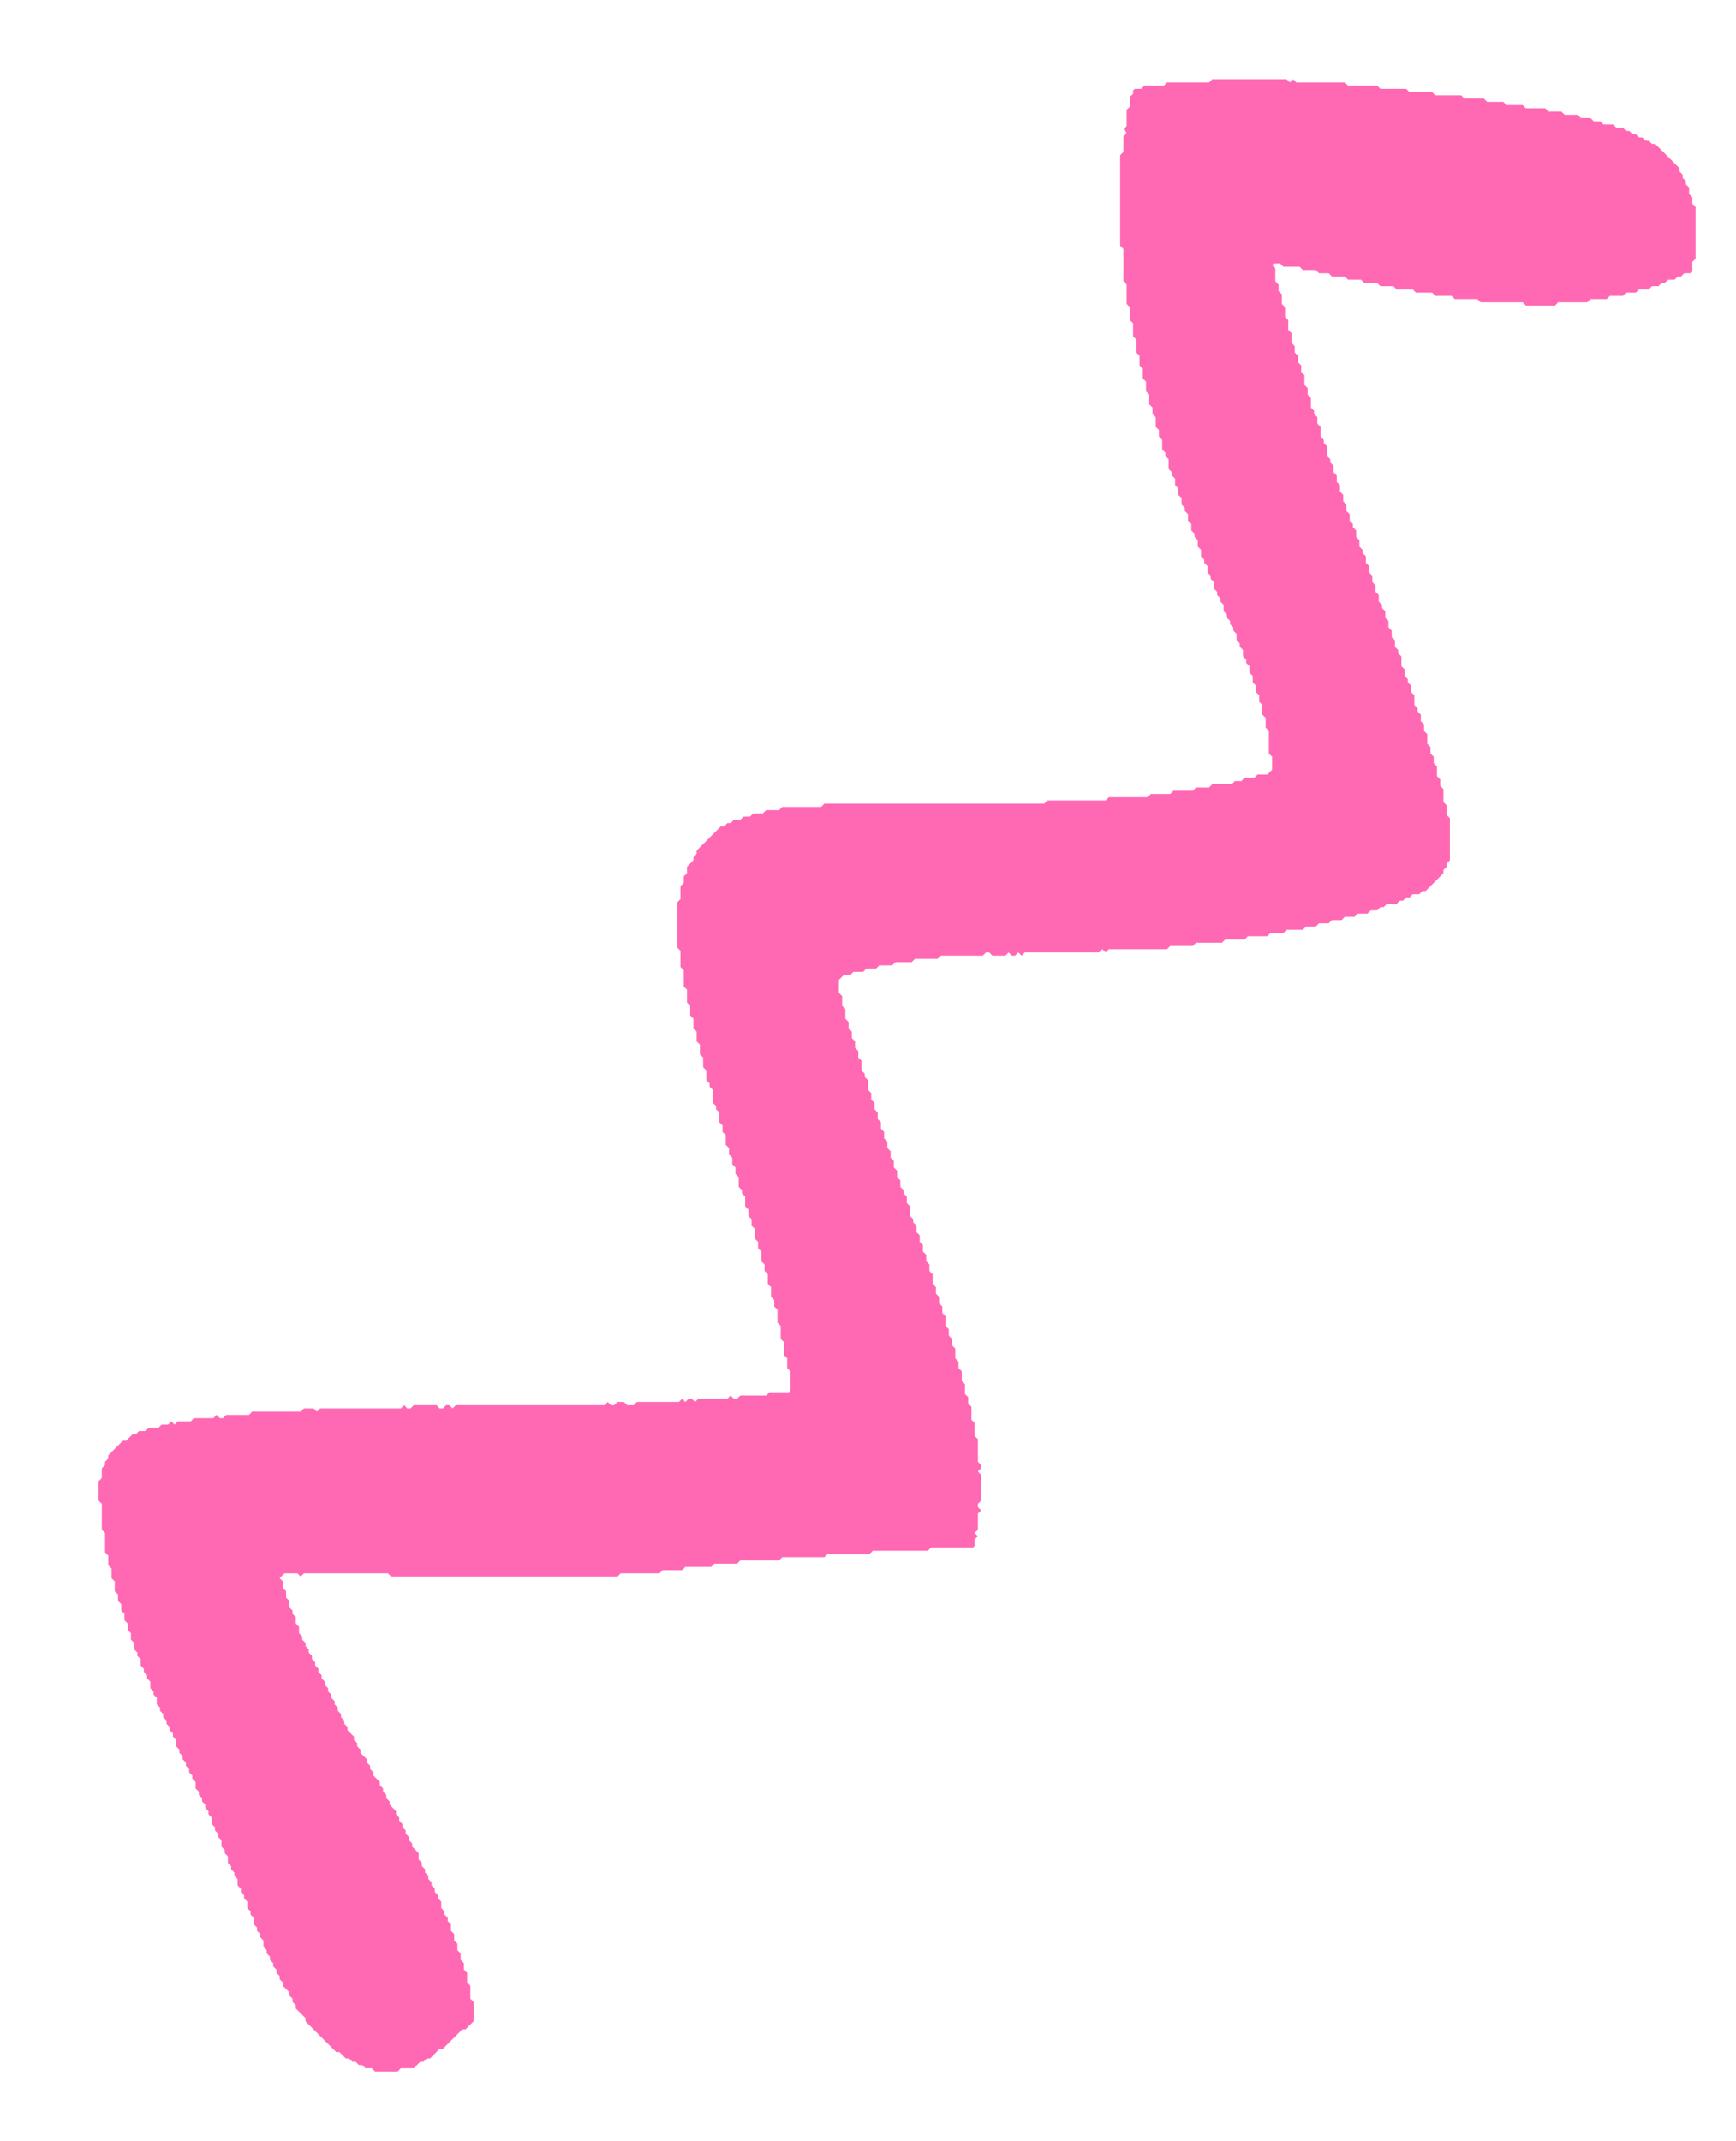 <?xml version="1.0" encoding="utf-8" ?>
<svg baseProfile="full" height="662" version="1.1" width="537" xmlns="http://www.w3.org/2000/svg" xmlns:ev="http://www.w3.org/2001/xml-events" xmlns:xlink="http://www.w3.org/1999/xlink"><defs /><polygon fill="hotpink" points="123.0,640.5 122.0,640.5 121.0,640.5 120.0,640.5 119.0,640.5 118.0,640.5 117.0,640.5 116.0,640.5 115.5,640.0 115.0,639.5 114.0,639.5 113.0,639.5 112.5,639.0 112.0,638.5 111.0,638.5 110.5,638.0 110.0,637.5 109.0,637.5 108.5,637.0 108.0,636.5 107.0,636.5 106.5,636.0 106.0,635.5 105.5,635.0 105.0,634.5 104.0,634.5 103.5,634.0 103.0,633.5 102.5,633.0 102.0,632.5 101.5,632.0 101.0,631.5 100.5,631.0 100.0,630.5 99.5,630.0 99.0,629.5 98.5,629.0 98.0,628.5 97.5,628.0 97.0,627.5 96.5,627.0 96.0,626.5 95.5,626.0 95.0,625.5 94.5,625.0 94.5,624.0 94.0,623.5 93.5,623.0 93.0,622.5 92.5,622.0 92.0,621.5 91.5,621.0 91.5,620.0 91.0,619.5 90.5,619.0 90.5,618.0 90.0,617.5 89.5,617.0 89.5,616.0 89.0,615.5 88.5,615.0 88.0,614.5 87.5,614.0 87.5,613.0 87.0,612.5 86.5,612.0 86.5,611.0 86.0,610.5 85.5,610.0 85.5,609.0 85.0,608.5 84.5,608.0 84.5,607.0 84.0,606.5 83.5,606.0 83.5,605.0 83.0,604.5 82.5,604.0 82.5,603.0 82.0,602.5 81.5,602.0 81.5,601.0 81.5,600.0 81.0,599.5 80.5,599.0 80.5,598.0 80.0,597.5 79.5,597.0 79.5,596.0 79.0,595.5 78.5,595.0 78.5,594.0 78.5,593.0 78.0,592.5 77.5,592.0 77.5,591.0 77.0,590.5 76.5,590.0 76.5,589.0 76.5,588.0 76.0,587.5 75.5,587.0 75.5,586.0 75.0,585.5 74.5,585.0 74.5,584.0 74.0,583.5 73.5,583.0 73.5,582.0 73.5,581.0 73.0,580.5 72.5,580.0 72.5,579.0 72.0,578.5 71.5,578.0 71.5,577.0 71.0,576.5 70.5,576.0 70.5,575.0 70.5,574.0 70.0,573.5 69.5,573.0 69.5,572.0 69.0,571.5 68.5,571.0 68.5,570.0 68.5,569.0 68.0,568.5 67.5,568.0 67.5,567.0 67.0,566.5 66.5,566.0 66.5,565.0 66.0,564.5 65.5,564.0 65.5,563.0 65.5,562.0 65.0,561.5 64.5,561.0 64.5,560.0 64.0,559.5 63.5,559.0 63.5,558.0 63.0,557.5 62.5,557.0 62.5,556.0 62.0,555.5 61.5,555.0 61.5,554.0 61.0,553.5 60.5,553.0 60.5,552.0 60.5,551.0 60.0,550.5 59.5,550.0 59.5,549.0 59.0,548.5 58.5,548.0 58.5,547.0 58.0,546.5 57.5,546.0 57.5,545.0 57.0,544.5 56.5,544.0 56.5,543.0 56.0,542.5 55.5,542.0 55.5,541.0 55.0,540.5 54.5,540.0 54.5,539.0 54.5,538.0 54.0,537.5 53.5,537.0 53.5,536.0 53.0,535.5 52.5,535.0 52.5,534.0 52.0,533.5 51.5,533.0 51.5,532.0 51.0,531.5 50.5,531.0 50.5,530.0 50.0,529.5 49.5,529.0 49.5,528.0 49.0,527.5 48.5,527.0 48.5,526.0 48.5,525.0 48.0,524.5 47.5,524.0 47.5,523.0 47.0,522.5 46.5,522.0 46.5,521.0 46.5,520.0 46.0,519.5 45.5,519.0 45.5,518.0 45.0,517.5 44.5,517.0 44.5,516.0 44.0,515.5 43.5,515.0 43.5,514.0 43.5,513.0 43.0,512.5 42.5,512.0 42.5,511.0 42.0,510.5 41.5,510.0 41.5,509.0 41.5,508.0 41.0,507.5 40.5,507.0 40.5,506.0 40.5,505.0 40.0,504.5 39.5,504.0 39.5,503.0 39.5,502.0 39.0,501.5 38.5,501.0 38.5,500.0 38.5,499.0 38.0,498.5 37.5,498.0 37.5,497.0 37.5,496.0 37.0,495.5 36.5,495.0 36.5,494.0 36.5,493.0 36.0,492.5 35.5,492.0 35.5,491.0 35.5,490.0 35.5,489.0 35.0,488.5 34.5,488.0 34.5,487.0 34.5,486.0 34.5,485.0 34.0,484.5 33.5,484.0 33.5,483.0 33.5,482.0 33.5,481.0 33.0,480.5 32.5,480.0 32.5,479.0 32.5,478.0 32.5,477.0 32.5,476.0 32.5,475.0 32.5,474.0 32.0,473.5 31.5,473.0 31.5,472.0 31.5,471.0 31.5,470.0 31.5,469.0 31.5,468.0 31.5,467.0 31.5,466.0 31.5,465.0 31.0,464.5 30.5,464.0 30.5,463.0 30.5,462.0 30.5,461.0 30.5,460.0 30.5,459.0 30.5,458.0 31.0,457.5 31.5,457.0 31.5,456.0 31.5,455.0 31.5,454.0 32.0,453.5 32.5,453.0 32.5,452.0 33.0,451.5 33.5,451.0 33.5,450.0 34.0,449.5 34.5,449.0 35.0,448.5 35.5,448.0 36.0,447.5 36.5,447.0 37.0,446.5 37.5,446.0 38.0,445.5 39.0,445.5 39.5,445.0 40.0,444.5 40.5,444.0 41.0,443.5 42.0,443.5 42.5,443.0 43.0,442.5 44.0,442.5 45.0,442.5 45.5,442.0 46.0,441.5 47.0,441.5 48.0,441.5 49.0,441.5 49.5,441.0 50.0,440.5 51.0,440.5 52.0,440.5 52.5,440.0 53.0,439.5 53.5,440.0 54.0,440.5 54.5,440.0 55.0,439.5 56.0,439.5 57.0,439.5 58.0,439.5 59.0,439.5 59.5,439.0 60.0,438.5 61.0,438.5 62.0,438.5 63.0,438.5 64.0,438.5 65.0,438.5 66.0,438.5 66.5,438.0 67.0,437.5 67.5,438.0 68.0,438.5 69.0,438.5 69.5,438.0 70.0,437.5 71.0,437.5 72.0,437.5 73.0,437.5 74.0,437.5 75.0,437.5 76.0,437.5 77.0,437.5 77.5,437.0 78.0,436.5 79.0,436.5 80.0,436.5 81.0,436.5 82.0,436.5 83.0,436.5 84.0,436.5 85.0,436.5 86.0,436.5 87.0,436.5 88.0,436.5 89.0,436.5 90.0,436.5 91.0,436.5 92.0,436.5 93.0,436.5 93.5,436.0 94.0,435.5 95.0,435.5 96.0,435.5 97.0,435.5 97.5,436.0 98.0,436.5 98.5,436.0 99.0,435.5 100.0,435.5 101.0,435.5 102.0,435.5 103.0,435.5 104.0,435.5 105.0,435.5 106.0,435.5 107.0,435.5 108.0,435.5 109.0,435.5 110.0,435.5 111.0,435.5 112.0,435.5 113.0,435.5 114.0,435.5 115.0,435.5 116.0,435.5 117.0,435.5 118.0,435.5 119.0,435.5 120.0,435.5 121.0,435.5 122.0,435.5 123.0,435.5 124.0,435.5 124.5,435.0 125.0,434.5 125.5,435.0 126.0,435.5 127.0,435.5 127.5,435.0 128.0,434.5 129.0,434.5 130.0,434.5 131.0,434.5 132.0,434.5 133.0,434.5 134.0,434.5 135.0,434.5 135.5,435.0 136.0,435.5 137.0,435.5 137.5,435.0 138.0,434.5 139.0,434.5 139.5,435.0 140.0,435.5 140.5,435.0 141.0,434.5 142.0,434.5 143.0,434.5 144.0,434.5 145.0,434.5 146.0,434.5 147.0,434.5 148.0,434.5 149.0,434.5 150.0,434.5 151.0,434.5 152.0,434.5 153.0,434.5 154.0,434.5 155.0,434.5 156.0,434.5 157.0,434.5 158.0,434.5 159.0,434.5 160.0,434.5 161.0,434.5 162.0,434.5 163.0,434.5 164.0,434.5 165.0,434.5 166.0,434.5 167.0,434.5 168.0,434.5 169.0,434.5 170.0,434.5 171.0,434.5 172.0,434.5 173.0,434.5 174.0,434.5 175.0,434.5 176.0,434.5 177.0,434.5 178.0,434.5 179.0,434.5 180.0,434.5 181.0,434.5 182.0,434.5 183.0,434.5 184.0,434.5 185.0,434.5 186.0,434.5 187.0,434.5 187.5,434.0 188.0,433.5 188.5,434.0 189.0,434.5 190.0,434.5 190.5,434.0 191.0,433.5 192.0,433.5 193.0,433.5 193.5,434.0 194.0,434.5 195.0,434.5 196.0,434.5 196.5,434.0 197.0,433.5 198.0,433.5 199.0,433.5 200.0,433.5 201.0,433.5 202.0,433.5 203.0,433.5 204.0,433.5 205.0,433.5 206.0,433.5 207.0,433.5 208.0,433.5 209.0,433.5 210.0,433.5 210.5,433.0 211.0,432.5 211.5,433.0 212.0,433.5 212.5,433.0 213.0,432.5 214.0,432.5 214.5,433.0 215.0,433.5 215.5,433.0 216.0,432.5 217.0,432.5 218.0,432.5 219.0,432.5 220.0,432.5 221.0,432.5 222.0,432.5 223.0,432.5 224.0,432.5 225.0,432.5 225.5,432.0 226.0,431.5 226.5,432.0 227.0,432.5 228.0,432.5 228.5,432.0 229.0,431.5 230.0,431.5 231.0,431.5 232.0,431.5 233.0,431.5 234.0,431.5 235.0,431.5 236.0,431.5 237.0,431.5 237.5,431.0 238.0,430.5 239.0,430.5 240.0,430.5 241.0,430.5 242.0,430.5 243.0,430.5 244.0,430.5 244.5,430.0 244.5,429.0 244.5,428.0 244.5,427.0 244.5,426.0 244.5,425.0 244.5,424.0 244.0,423.5 243.5,423.0 243.5,422.0 243.5,421.0 243.5,420.0 243.0,419.5 242.5,419.0 242.5,418.0 242.5,417.0 242.5,416.0 242.5,415.0 242.0,414.5 241.5,414.0 241.5,413.0 241.5,412.0 241.5,411.0 241.5,410.0 241.0,409.5 240.5,409.0 240.5,408.0 240.5,407.0 240.5,406.0 240.5,405.0 240.0,404.5 239.5,404.0 239.5,403.0 239.5,402.0 239.0,401.5 238.5,401.0 238.5,400.0 238.5,399.0 238.5,398.0 238.0,397.5 237.5,397.0 237.5,396.0 237.5,395.0 237.5,394.0 237.0,393.5 236.5,393.0 236.5,392.0 236.5,391.0 236.0,390.5 235.5,390.0 235.5,389.0 235.5,388.0 235.5,387.0 235.0,386.5 234.5,386.0 234.5,385.0 234.5,384.0 234.0,383.5 233.5,383.0 233.5,382.0 233.5,381.0 233.5,380.0 233.0,379.5 232.5,379.0 232.5,378.0 232.5,377.0 232.0,376.5 231.5,376.0 231.5,375.0 231.5,374.0 231.0,373.5 230.5,373.0 230.5,372.0 230.5,371.0 230.5,370.0 230.0,369.5 229.5,369.0 229.5,368.0 229.0,367.5 228.5,367.0 228.5,366.0 228.5,365.0 228.5,364.0 228.0,363.5 227.5,363.0 227.5,362.0 227.5,361.0 227.0,360.5 226.5,360.0 226.5,359.0 226.5,358.0 226.0,357.5 225.5,357.0 225.5,356.0 225.5,355.0 225.0,354.5 224.5,354.0 224.5,353.0 224.5,352.0 224.5,351.0 224.0,350.5 223.5,350.0 223.5,349.0 223.5,348.0 223.0,347.5 222.5,347.0 222.5,346.0 222.5,345.0 222.5,344.0 222.0,343.5 221.5,343.0 221.5,342.0 221.0,341.5 220.5,341.0 220.5,340.0 220.5,339.0 220.5,338.0 220.5,337.0 220.0,336.5 219.5,336.0 219.5,335.0 219.0,334.5 218.5,334.0 218.5,333.0 218.5,332.0 218.5,331.0 218.0,330.5 217.5,330.0 217.5,329.0 217.5,328.0 217.5,327.0 217.0,326.5 216.5,326.0 216.5,325.0 216.5,324.0 216.5,323.0 216.0,322.5 215.5,322.0 215.5,321.0 215.5,320.0 215.5,319.0 215.0,318.5 214.5,318.0 214.5,317.0 214.5,316.0 214.5,315.0 214.0,314.5 213.5,314.0 213.5,313.0 213.5,312.0 213.5,311.0 213.0,310.5 212.5,310.0 212.5,309.0 212.5,308.0 212.5,307.0 212.5,306.0 212.0,305.5 211.5,305.0 211.5,304.0 211.5,303.0 211.5,302.0 211.5,301.0 211.5,300.0 211.0,299.5 210.5,299.0 210.5,298.0 210.5,297.0 210.5,296.0 210.5,295.0 210.5,294.0 210.0,293.5 209.5,293.0 209.5,292.0 209.5,291.0 209.5,290.0 209.5,289.0 209.5,288.0 209.5,287.0 209.5,286.0 209.5,285.0 209.5,284.0 209.5,283.0 209.5,282.0 209.5,281.0 209.5,280.0 209.5,279.0 210.0,278.5 210.5,278.0 210.5,277.0 210.5,276.0 210.5,275.0 210.5,274.0 211.0,273.5 211.5,273.0 211.5,272.0 211.5,271.0 212.0,270.5 212.5,270.0 212.5,269.0 212.5,268.0 213.0,267.5 213.5,267.0 214.0,266.5 214.5,266.0 214.5,265.0 215.0,264.5 215.5,264.0 215.5,263.0 216.0,262.5 216.5,262.0 217.0,261.5 217.5,261.0 218.0,260.5 218.5,260.0 219.0,259.5 219.5,259.0 220.0,258.5 220.5,258.0 221.0,257.5 221.5,257.0 222.0,256.5 222.5,256.0 223.0,255.5 224.0,255.5 224.5,255.0 225.0,254.5 226.0,254.5 226.5,254.0 227.0,253.5 228.0,253.5 229.0,253.5 229.5,253.0 230.0,252.5 231.0,252.5 232.0,252.5 232.5,252.0 233.0,251.5 234.0,251.5 235.0,251.5 236.0,251.5 236.5,251.0 237.0,250.5 238.0,250.5 239.0,250.5 240.0,250.5 241.0,250.5 241.5,250.0 242.0,249.5 243.0,249.5 244.0,249.5 245.0,249.5 246.0,249.5 247.0,249.5 248.0,249.5 249.0,249.5 250.0,249.5 251.0,249.5 252.0,249.5 253.0,249.5 254.0,249.5 254.5,249.0 255.0,248.5 256.0,248.5 257.0,248.5 258.0,248.5 259.0,248.5 260.0,248.5 261.0,248.5 262.0,248.5 263.0,248.5 264.0,248.5 265.0,248.5 266.0,248.5 267.0,248.5 268.0,248.5 269.0,248.5 270.0,248.5 271.0,248.5 272.0,248.5 273.0,248.5 274.0,248.5 275.0,248.5 276.0,248.5 277.0,248.5 278.0,248.5 279.0,248.5 280.0,248.5 281.0,248.5 282.0,248.5 283.0,248.5 284.0,248.5 285.0,248.5 286.0,248.5 287.0,248.5 288.0,248.5 289.0,248.5 290.0,248.5 291.0,248.5 292.0,248.5 293.0,248.5 294.0,248.5 295.0,248.5 296.0,248.5 297.0,248.5 298.0,248.5 299.0,248.5 300.0,248.5 301.0,248.5 302.0,248.5 303.0,248.5 304.0,248.5 305.0,248.5 306.0,248.5 307.0,248.5 308.0,248.5 309.0,248.5 310.0,248.5 311.0,248.5 312.0,248.5 313.0,248.5 314.0,248.5 315.0,248.5 316.0,248.5 317.0,248.5 318.0,248.5 319.0,248.5 320.0,248.5 321.0,248.5 322.0,248.5 323.0,248.5 323.5,248.0 324.0,247.5 325.0,247.5 326.0,247.5 327.0,247.5 328.0,247.5 329.0,247.5 330.0,247.5 331.0,247.5 332.0,247.5 333.0,247.5 334.0,247.5 335.0,247.5 336.0,247.5 337.0,247.5 338.0,247.5 339.0,247.5 340.0,247.5 341.0,247.5 342.0,247.5 342.5,247.0 343.0,246.5 344.0,246.5 345.0,246.5 346.0,246.5 347.0,246.5 348.0,246.5 349.0,246.5 350.0,246.5 351.0,246.5 352.0,246.5 353.0,246.5 354.0,246.5 355.0,246.5 355.5,246.0 356.0,245.5 357.0,245.5 358.0,245.5 359.0,245.5 360.0,245.5 361.0,245.5 362.0,245.5 362.5,245.0 363.0,244.5 364.0,244.5 365.0,244.5 366.0,244.5 367.0,244.5 368.0,244.5 369.0,244.5 369.5,244.0 370.0,243.5 371.0,243.5 372.0,243.5 373.0,243.5 374.0,243.5 374.5,243.0 375.0,242.5 376.0,242.5 377.0,242.5 378.0,242.5 379.0,242.5 380.0,242.5 381.0,242.5 381.5,242.0 382.0,241.5 383.0,241.5 384.0,241.5 384.5,241.0 385.0,240.5 386.0,240.5 387.0,240.5 388.0,240.5 388.5,240.0 389.0,239.5 390.0,239.5 391.0,239.5 392.0,239.5 392.5,239.0 393.0,238.5 393.5,238.0 393.5,237.0 393.5,236.0 393.5,235.0 393.5,234.0 393.0,233.5 392.5,233.0 392.5,232.0 392.5,231.0 392.5,230.0 392.5,229.0 392.5,228.0 392.5,227.0 392.5,226.0 392.0,225.5 391.5,225.0 391.5,224.0 391.5,223.0 391.5,222.0 391.0,221.5 390.5,221.0 390.5,220.0 390.5,219.0 390.5,218.0 390.0,217.5 389.5,217.0 389.5,216.0 389.5,215.0 389.0,214.5 388.5,214.0 388.5,213.0 388.5,212.0 388.0,211.5 387.5,211.0 387.5,210.0 387.5,209.0 387.0,208.5 386.5,208.0 386.5,207.0 386.5,206.0 386.0,205.5 385.5,205.0 385.5,204.0 385.0,203.5 384.5,203.0 384.5,202.0 384.5,201.0 384.0,200.5 383.5,200.0 383.5,199.0 383.0,198.5 382.5,198.0 382.5,197.0 382.5,196.0 382.0,195.5 381.5,195.0 381.5,194.0 381.0,193.5 380.5,193.0 380.5,192.0 380.0,191.5 379.5,191.0 379.5,190.0 379.0,189.5 378.5,189.0 378.5,188.0 378.5,187.0 378.0,186.5 377.5,186.0 377.5,185.0 377.0,184.5 376.5,184.0 376.5,183.0 376.0,182.5 375.5,182.0 375.5,181.0 375.5,180.0 375.0,179.5 374.5,179.0 374.5,178.0 374.0,177.5 373.5,177.0 373.5,176.0 373.5,175.0 373.0,174.5 372.5,174.0 372.5,173.0 372.0,172.5 371.5,172.0 371.5,171.0 371.5,170.0 371.0,169.5 370.5,169.0 370.5,168.0 370.5,167.0 370.0,166.5 369.5,166.0 369.5,165.0 369.0,164.5 368.5,164.0 368.5,163.0 368.5,162.0 368.0,161.5 367.5,161.0 367.5,160.0 367.5,159.0 367.0,158.5 366.5,158.0 366.5,157.0 366.0,156.5 365.5,156.0 365.5,155.0 365.5,154.0 365.0,153.5 364.5,153.0 364.5,152.0 364.5,151.0 364.0,150.5 363.5,150.0 363.5,149.0 363.5,148.0 363.0,147.5 362.5,147.0 362.5,146.0 362.0,145.5 361.5,145.0 361.5,144.0 361.5,143.0 361.5,142.0 361.0,141.5 360.5,141.0 360.5,140.0 360.0,139.5 359.5,139.0 359.5,138.0 359.5,137.0 359.5,136.0 359.0,135.5 358.5,135.0 358.5,134.0 358.5,133.0 358.0,132.5 357.5,132.0 357.5,131.0 357.5,130.0 357.5,129.0 357.0,128.5 356.5,128.0 356.5,127.0 356.5,126.0 356.0,125.5 355.5,125.0 355.5,124.0 355.5,123.0 355.5,122.0 355.0,121.5 354.5,121.0 354.5,120.0 354.5,119.0 354.5,118.0 354.0,117.5 353.5,117.0 353.5,116.0 353.5,115.0 353.5,114.0 353.0,113.5 352.5,113.0 352.5,112.0 352.5,111.0 352.5,110.0 352.0,109.5 351.5,109.0 351.5,108.0 351.5,107.0 351.5,106.0 351.5,105.0 351.0,104.5 350.5,104.0 350.5,103.0 350.5,102.0 350.5,101.0 350.5,100.0 350.0,99.5 349.5,99.0 349.5,98.0 349.5,97.0 349.5,96.0 349.5,95.0 349.0,94.5 348.5,94.0 348.5,93.0 348.5,92.0 348.5,91.0 348.5,90.0 348.5,89.0 348.5,88.0 348.0,87.5 347.5,87.0 347.5,86.0 347.5,85.0 347.5,84.0 347.5,83.0 347.5,82.0 347.5,81.0 347.5,80.0 347.5,79.0 347.5,78.0 347.5,77.0 347.0,76.5 346.5,76.0 346.5,75.0 346.5,74.0 346.5,73.0 346.5,72.0 346.5,71.0 346.5,70.0 346.5,69.0 346.5,68.0 346.5,67.0 346.5,66.0 346.5,65.0 346.5,64.0 346.5,63.0 346.5,62.0 346.5,61.0 346.5,60.0 346.5,59.0 346.5,58.0 346.5,57.0 346.5,56.0 346.5,55.0 346.5,54.0 346.5,53.0 346.5,52.0 346.5,51.0 346.5,50.0 346.5,49.0 346.5,48.0 347.0,47.5 347.5,47.0 347.5,46.0 347.5,45.0 347.5,44.0 347.5,43.0 347.5,42.0 348.0,41.5 348.5,41.0 348.0,40.5 347.5,40.0 348.0,39.5 348.5,39.0 348.5,38.0 348.5,37.0 348.5,36.0 348.5,35.0 348.5,34.0 349.0,33.5 349.5,33.0 349.5,32.0 349.5,31.0 349.5,30.0 350.0,29.5 350.5,29.0 350.5,28.0 351.0,27.5 352.0,27.5 353.0,27.5 353.5,27.0 354.0,26.5 355.0,26.5 356.0,26.5 357.0,26.5 358.0,26.5 359.0,26.5 360.0,26.5 360.5,26.0 361.0,25.5 362.0,25.5 363.0,25.5 364.0,25.5 365.0,25.5 366.0,25.5 367.0,25.5 368.0,25.5 369.0,25.5 370.0,25.5 371.0,25.5 372.0,25.5 373.0,25.5 374.0,25.5 374.5,25.0 375.0,24.5 376.0,24.5 377.0,24.5 378.0,24.5 379.0,24.5 380.0,24.5 381.0,24.5 382.0,24.5 383.0,24.5 384.0,24.5 385.0,24.5 386.0,24.5 387.0,24.5 388.0,24.5 389.0,24.5 390.0,24.5 391.0,24.5 392.0,24.5 393.0,24.5 394.0,24.5 395.0,24.5 396.0,24.5 397.0,24.5 398.0,24.5 398.5,25.0 399.0,25.5 399.5,25.0 400.0,24.5 400.5,25.0 401.0,25.5 402.0,25.5 403.0,25.5 404.0,25.5 405.0,25.5 406.0,25.5 407.0,25.5 408.0,25.5 409.0,25.5 410.0,25.5 411.0,25.5 412.0,25.5 413.0,25.5 414.0,25.5 415.0,25.5 416.0,25.5 416.5,26.0 417.0,26.5 418.0,26.5 419.0,26.5 420.0,26.5 421.0,26.5 422.0,26.5 423.0,26.5 424.0,26.5 425.0,26.5 426.0,26.5 426.5,27.0 427.0,27.5 428.0,27.5 429.0,27.5 430.0,27.5 431.0,27.5 432.0,27.5 433.0,27.5 434.0,27.5 435.0,27.5 435.5,28.0 436.0,28.5 437.0,28.5 438.0,28.5 439.0,28.5 440.0,28.5 441.0,28.5 442.0,28.5 443.0,28.5 443.5,29.0 444.0,29.5 445.0,29.5 446.0,29.5 447.0,29.5 448.0,29.5 449.0,29.5 450.0,29.5 451.0,29.5 452.0,29.5 452.5,30.0 453.0,30.5 454.0,30.5 455.0,30.5 456.0,30.5 457.0,30.5 458.0,30.5 459.0,30.5 459.5,31.0 460.0,31.5 461.0,31.5 462.0,31.5 463.0,31.5 464.0,31.5 465.0,31.5 465.5,32.0 466.0,32.5 467.0,32.5 468.0,32.5 469.0,32.5 470.0,32.5 471.0,32.5 471.5,33.0 472.0,33.5 473.0,33.5 474.0,33.5 475.0,33.5 476.0,33.5 477.0,33.5 478.0,33.5 478.5,34.0 479.0,34.5 480.0,34.5 481.0,34.5 482.0,34.5 483.0,34.5 483.5,35.0 484.0,35.5 485.0,35.5 486.0,35.5 487.0,35.5 488.0,35.5 488.5,36.0 489.0,36.5 490.0,36.5 491.0,36.5 492.0,36.5 492.5,37.0 493.0,37.5 494.0,37.5 495.0,37.5 495.5,38.0 496.0,38.5 497.0,38.5 498.0,38.5 499.0,38.5 499.5,39.0 500.0,39.5 501.0,39.5 502.0,39.5 502.5,40.0 503.0,40.5 504.0,40.5 504.5,41.0 505.0,41.5 506.0,41.5 506.5,42.0 507.0,42.5 508.0,42.5 508.5,43.0 509.0,43.5 510.0,43.5 510.5,44.0 511.0,44.5 512.0,44.5 512.5,45.0 513.0,45.5 513.5,46.0 514.0,46.5 514.5,47.0 515.0,47.5 515.5,48.0 516.0,48.5 516.5,49.0 517.0,49.5 517.5,50.0 518.0,50.5 518.5,51.0 519.0,51.5 519.5,52.0 519.5,53.0 520.0,53.5 520.5,54.0 520.5,55.0 521.0,55.5 521.5,56.0 521.5,57.0 522.0,57.5 522.5,58.0 522.5,59.0 522.5,60.0 523.0,60.5 523.5,61.0 523.5,62.0 523.5,63.0 524.0,63.5 524.5,64.0 524.5,65.0 524.5,66.0 524.5,67.0 524.5,68.0 524.5,69.0 524.5,70.0 524.5,71.0 524.5,72.0 524.5,73.0 524.5,74.0 524.5,75.0 524.5,76.0 524.5,77.0 524.5,78.0 524.5,79.0 524.5,80.0 524.0,80.5 523.5,81.0 523.5,82.0 523.5,83.0 523.5,84.0 523.0,84.5 522.0,84.5 521.0,84.5 520.5,85.0 520.0,85.5 519.0,85.5 518.5,86.0 518.0,86.5 517.0,86.5 516.0,86.5 515.5,87.0 515.0,87.5 514.0,87.5 513.5,88.0 513.0,88.5 512.0,88.5 511.0,88.5 510.5,89.0 510.0,89.5 509.0,89.5 508.0,89.5 507.0,89.5 506.5,90.0 506.0,90.5 505.0,90.5 504.0,90.5 503.0,90.5 502.5,91.0 502.0,91.5 501.0,91.5 500.0,91.5 499.0,91.5 498.0,91.5 497.5,92.0 497.0,92.5 496.0,92.5 495.0,92.5 494.0,92.5 493.0,92.5 492.0,92.5 491.5,93.0 491.0,93.5 490.0,93.5 489.0,93.5 488.0,93.5 487.0,93.5 486.0,93.5 485.0,93.5 484.0,93.5 483.0,93.5 482.0,93.5 481.5,94.0 481.0,94.5 480.0,94.5 479.0,94.5 478.0,94.5 477.0,94.5 476.0,94.5 475.0,94.5 474.0,94.5 473.0,94.5 472.0,94.5 471.5,94.0 471.0,93.5 470.0,93.5 469.0,93.5 468.0,93.5 467.0,93.5 466.0,93.5 465.0,93.5 464.0,93.5 463.0,93.5 462.0,93.5 461.0,93.5 460.0,93.5 459.0,93.5 458.0,93.5 457.5,93.0 457.0,92.5 456.0,92.5 455.0,92.5 454.0,92.5 453.0,92.5 452.0,92.5 451.0,92.5 450.0,92.5 449.5,92.0 449.0,91.5 448.0,91.5 447.0,91.5 446.0,91.5 445.0,91.5 444.0,91.5 443.5,91.0 443.0,90.5 442.0,90.5 441.0,90.5 440.0,90.5 439.0,90.5 438.0,90.5 437.5,90.0 437.0,89.5 436.0,89.5 435.0,89.5 434.0,89.5 433.0,89.5 432.0,89.5 431.5,89.0 431.0,88.5 430.0,88.5 429.0,88.5 428.0,88.5 427.0,88.5 426.5,88.0 426.0,87.5 425.0,87.5 424.0,87.5 423.0,87.5 422.0,87.5 421.5,87.0 421.0,86.5 420.0,86.5 419.0,86.5 418.0,86.5 417.0,86.5 416.5,86.0 416.0,85.5 415.0,85.5 414.0,85.5 413.0,85.5 412.0,85.5 411.5,85.0 411.0,84.5 410.0,84.5 409.0,84.5 408.0,84.5 407.5,84.0 407.0,83.5 406.0,83.5 405.0,83.5 404.0,83.5 403.0,83.5 402.5,83.0 402.0,82.5 401.0,82.5 400.0,82.5 399.0,82.5 398.0,82.5 397.0,82.5 396.5,82.0 396.0,81.5 395.0,81.5 394.0,81.5 393.5,82.0 394.0,82.5 394.5,83.0 394.5,84.0 394.5,85.0 394.5,86.0 394.5,87.0 395.0,87.5 395.5,88.0 395.5,89.0 395.5,90.0 396.0,90.5 396.5,91.0 396.5,92.0 396.5,93.0 396.5,94.0 397.0,94.5 397.5,95.0 397.5,96.0 397.5,97.0 397.5,98.0 398.0,98.5 398.5,99.0 398.5,100.0 398.5,101.0 398.5,102.0 399.0,102.5 399.5,103.0 399.5,104.0 399.5,105.0 399.5,106.0 400.0,106.5 400.5,107.0 400.5,108.0 400.5,109.0 401.0,109.5 401.5,110.0 401.5,111.0 401.5,112.0 402.0,112.5 402.5,113.0 402.5,114.0 402.5,115.0 403.0,115.5 403.5,116.0 403.5,117.0 403.5,118.0 403.5,119.0 404.0,119.5 404.5,120.0 404.5,121.0 404.5,122.0 405.0,122.5 405.5,123.0 405.5,124.0 405.5,125.0 405.5,126.0 406.0,126.5 406.5,127.0 406.5,128.0 407.0,128.5 407.5,129.0 407.5,130.0 407.5,131.0 408.0,131.5 408.5,132.0 408.5,133.0 408.5,134.0 408.5,135.0 409.0,135.5 409.5,136.0 409.5,137.0 410.0,137.5 410.5,138.0 410.5,139.0 410.5,140.0 410.5,141.0 411.0,141.5 411.5,142.0 411.5,143.0 412.0,143.5 412.5,144.0 412.5,145.0 412.5,146.0 413.0,146.5 413.5,147.0 413.5,148.0 413.5,149.0 414.0,149.5 414.5,150.0 414.5,151.0 414.5,152.0 415.0,152.5 415.5,153.0 415.5,154.0 415.5,155.0 416.0,155.5 416.5,156.0 416.5,157.0 416.5,158.0 417.0,158.5 417.5,159.0 417.5,160.0 417.5,161.0 418.0,161.5 418.5,162.0 418.5,163.0 419.0,163.5 419.5,164.0 419.5,165.0 419.5,166.0 420.0,166.5 420.5,167.0 420.5,168.0 420.5,169.0 421.0,169.5 421.5,170.0 421.5,171.0 422.0,171.5 422.5,172.0 422.5,173.0 422.5,174.0 423.0,174.5 423.5,175.0 423.5,176.0 423.5,177.0 424.0,177.5 424.5,178.0 424.5,179.0 424.5,180.0 425.0,180.5 425.5,181.0 425.5,182.0 425.5,183.0 426.0,183.5 426.5,184.0 426.5,185.0 426.5,186.0 427.0,186.5 427.5,187.0 427.5,188.0 428.0,188.5 428.5,189.0 428.5,190.0 428.5,191.0 429.0,191.5 429.5,192.0 429.5,193.0 429.5,194.0 430.0,194.5 430.5,195.0 430.5,196.0 430.5,197.0 431.0,197.5 431.5,198.0 431.5,199.0 431.5,200.0 432.0,200.5 432.5,201.0 432.5,202.0 433.0,202.5 433.5,203.0 433.5,204.0 433.5,205.0 433.5,206.0 434.0,206.5 434.5,207.0 434.5,208.0 434.5,209.0 435.0,209.5 435.5,210.0 435.5,211.0 436.0,211.5 436.5,212.0 436.5,213.0 436.5,214.0 437.0,214.5 437.5,215.0 437.5,216.0 437.5,217.0 437.5,218.0 438.0,218.5 438.5,219.0 438.5,220.0 439.0,220.5 439.5,221.0 439.5,222.0 439.5,223.0 440.0,223.5 440.5,224.0 440.5,225.0 440.5,226.0 441.0,226.5 441.5,227.0 441.5,228.0 441.5,229.0 441.5,230.0 442.0,230.5 442.5,231.0 442.5,232.0 442.5,233.0 443.0,233.5 443.5,234.0 443.5,235.0 443.5,236.0 444.0,236.5 444.5,237.0 444.5,238.0 444.5,239.0 444.5,240.0 445.0,240.5 445.5,241.0 445.5,242.0 445.5,243.0 446.0,243.5 446.5,244.0 446.5,245.0 446.5,246.0 446.5,247.0 446.5,248.0 447.0,248.5 447.5,249.0 447.5,250.0 447.5,251.0 447.5,252.0 448.0,252.5 448.5,253.0 448.5,254.0 448.5,255.0 448.5,256.0 448.5,257.0 448.5,258.0 448.5,259.0 448.5,260.0 448.5,261.0 448.5,262.0 448.5,263.0 448.5,264.0 448.5,265.0 448.5,266.0 448.0,266.5 447.5,267.0 447.5,268.0 447.0,268.5 446.5,269.0 446.5,270.0 446.0,270.5 445.5,271.0 445.0,271.5 444.5,272.0 444.0,272.5 443.5,273.0 443.0,273.5 442.5,274.0 442.0,274.5 441.5,275.0 441.0,275.5 440.0,275.5 439.5,276.0 439.0,276.5 438.0,276.5 437.0,276.5 436.5,277.0 436.0,277.5 435.0,277.5 434.5,278.0 434.0,278.5 433.0,278.5 432.5,279.0 432.0,279.5 431.0,279.5 430.0,279.5 429.0,279.5 428.5,280.0 428.0,280.5 427.0,280.5 426.5,281.0 426.0,281.5 425.0,281.5 424.0,281.5 423.5,282.0 423.0,282.5 422.0,282.5 421.0,282.5 420.0,282.5 419.5,283.0 419.0,283.5 418.0,283.5 417.0,283.5 416.0,283.5 415.5,284.0 415.0,284.5 414.0,284.5 413.0,284.5 412.0,284.5 411.5,285.0 411.0,285.5 410.0,285.5 409.0,285.5 408.0,285.5 407.5,286.0 407.0,286.5 406.0,286.5 405.0,286.5 404.0,286.5 403.5,287.0 403.0,287.5 402.0,287.5 401.0,287.5 400.0,287.5 399.0,287.5 398.0,287.5 397.5,288.0 397.0,288.5 396.0,288.5 395.0,288.5 394.0,288.5 393.0,288.5 392.5,289.0 392.0,289.5 391.0,289.5 390.0,289.5 389.0,289.5 388.0,289.5 387.0,289.5 386.0,289.5 385.5,290.0 385.0,290.5 384.0,290.5 383.0,290.5 382.0,290.5 381.0,290.5 380.0,290.5 379.0,290.5 378.5,291.0 378.0,291.5 377.0,291.5 376.0,291.5 375.0,291.5 374.0,291.5 373.0,291.5 372.0,291.5 371.0,291.5 370.0,291.5 369.5,292.0 369.0,292.5 368.0,292.5 367.0,292.5 366.0,292.5 365.0,292.5 364.0,292.5 363.0,292.5 362.0,292.5 361.5,293.0 361.0,293.5 360.0,293.5 359.0,293.5 358.0,293.5 357.0,293.5 356.0,293.5 355.0,293.5 354.0,293.5 353.0,293.5 352.0,293.5 351.0,293.5 350.0,293.5 349.0,293.5 348.0,293.5 347.0,293.5 346.0,293.5 345.0,293.5 344.0,293.5 343.0,293.5 342.5,294.0 342.0,294.5 341.5,294.0 341.0,293.5 340.5,294.0 340.0,294.5 339.0,294.5 338.0,294.5 337.0,294.5 336.0,294.5 335.0,294.5 334.0,294.5 333.0,294.5 332.0,294.5 331.0,294.5 330.0,294.5 329.0,294.5 328.0,294.5 327.0,294.5 326.0,294.5 325.0,294.5 324.0,294.5 323.0,294.5 322.0,294.5 321.0,294.5 320.0,294.5 319.0,294.5 318.0,294.5 317.0,294.5 316.5,295.0 316.0,295.5 315.5,295.0 315.0,294.5 314.5,295.0 314.0,295.5 313.0,295.5 312.5,295.0 312.0,294.5 311.5,295.0 311.0,295.5 310.0,295.5 309.0,295.5 308.0,295.5 307.0,295.5 306.5,295.0 306.0,294.5 305.0,294.5 304.5,295.0 304.0,295.5 303.0,295.5 302.0,295.5 301.0,295.5 300.0,295.5 299.0,295.5 298.0,295.5 297.0,295.5 296.0,295.5 295.0,295.5 294.0,295.5 293.0,295.5 292.0,295.5 291.0,295.5 290.5,296.0 290.0,296.5 289.0,296.5 288.0,296.5 287.0,296.5 286.0,296.5 285.0,296.5 284.0,296.5 283.0,296.5 282.5,297.0 282.0,297.5 281.0,297.5 280.0,297.5 279.0,297.5 278.0,297.5 277.0,297.5 276.5,298.0 276.0,298.5 275.0,298.5 274.0,298.5 273.0,298.5 272.0,298.5 271.5,299.0 271.0,299.5 270.0,299.5 269.0,299.5 268.0,299.5 267.5,300.0 267.0,300.5 266.0,300.5 265.0,300.5 264.0,300.5 263.5,301.0 263.0,301.5 262.0,301.5 261.0,301.5 260.5,302.0 260.0,302.5 259.5,303.0 259.5,304.0 259.5,305.0 259.5,306.0 259.5,307.0 260.0,307.5 260.5,308.0 260.5,309.0 260.5,310.0 260.5,311.0 261.0,311.5 261.5,312.0 261.5,313.0 261.5,314.0 261.5,315.0 262.0,315.5 262.5,316.0 262.5,317.0 262.5,318.0 263.0,318.5 263.5,319.0 263.5,320.0 263.5,321.0 264.0,321.5 264.5,322.0 264.5,323.0 264.5,324.0 265.0,324.5 265.5,325.0 265.5,326.0 265.5,327.0 266.0,327.5 266.5,328.0 266.5,329.0 266.5,330.0 266.5,331.0 267.0,331.5 267.5,332.0 267.5,333.0 268.0,333.5 268.5,334.0 268.5,335.0 268.5,336.0 268.5,337.0 269.0,337.5 269.5,338.0 269.5,339.0 269.5,340.0 270.0,340.5 270.5,341.0 270.5,342.0 270.5,343.0 271.0,343.5 271.5,344.0 271.5,345.0 271.5,346.0 272.0,346.5 272.5,347.0 272.5,348.0 272.5,349.0 273.0,349.5 273.5,350.0 273.5,351.0 273.5,352.0 274.0,352.5 274.5,353.0 274.5,354.0 274.5,355.0 275.0,355.5 275.5,356.0 275.5,357.0 275.5,358.0 276.0,358.5 276.5,359.0 276.5,360.0 276.5,361.0 277.0,361.5 277.5,362.0 277.5,363.0 277.5,364.0 278.0,364.5 278.5,365.0 278.5,366.0 278.5,367.0 279.0,367.5 279.5,368.0 279.5,369.0 280.0,369.5 280.5,370.0 280.5,371.0 280.5,372.0 281.0,372.5 281.5,373.0 281.5,374.0 281.5,375.0 281.5,376.0 282.0,376.5 282.5,377.0 282.5,378.0 283.0,378.5 283.5,379.0 283.5,380.0 283.5,381.0 284.0,381.5 284.5,382.0 284.5,383.0 284.5,384.0 285.0,384.5 285.5,385.0 285.5,386.0 285.5,387.0 286.0,387.5 286.5,388.0 286.5,389.0 286.5,390.0 287.0,390.5 287.5,391.0 287.5,392.0 287.5,393.0 288.0,393.5 288.5,394.0 288.5,395.0 288.5,396.0 288.5,397.0 289.0,397.5 289.5,398.0 289.5,399.0 289.5,400.0 290.0,400.5 290.5,401.0 290.5,402.0 290.5,403.0 291.0,403.5 291.5,404.0 291.5,405.0 291.5,406.0 292.0,406.5 292.5,407.0 292.5,408.0 292.5,409.0 292.5,410.0 293.0,410.5 293.5,411.0 293.5,412.0 293.5,413.0 294.0,413.5 294.5,414.0 294.5,415.0 294.5,416.0 295.0,416.5 295.5,417.0 295.5,418.0 295.5,419.0 295.5,420.0 296.0,420.5 296.5,421.0 296.5,422.0 296.5,423.0 297.0,423.5 297.5,424.0 297.5,425.0 297.5,426.0 297.5,427.0 298.0,427.5 298.5,428.0 298.5,429.0 298.5,430.0 298.5,431.0 299.0,431.5 299.5,432.0 299.5,433.0 299.5,434.0 300.0,434.5 300.5,435.0 300.5,436.0 300.5,437.0 300.5,438.0 300.5,439.0 301.0,439.5 301.5,440.0 301.5,441.0 301.5,442.0 301.5,443.0 301.5,444.0 302.0,444.5 302.5,445.0 302.5,446.0 302.5,447.0 302.5,448.0 302.5,449.0 302.5,450.0 302.5,451.0 302.5,452.0 303.0,452.5 303.5,453.0 303.5,454.0 303.0,454.5 302.5,455.0 303.0,455.5 303.5,456.0 303.5,457.0 303.5,458.0 303.5,459.0 303.5,460.0 303.5,461.0 303.5,462.0 303.5,463.0 303.5,464.0 303.0,464.5 302.5,465.0 302.5,466.0 303.0,466.5 303.5,467.0 303.0,467.5 302.5,468.0 302.5,469.0 302.5,470.0 302.5,471.0 302.5,472.0 302.5,473.0 302.0,473.5 301.5,474.0 302.0,474.5 302.5,475.0 302.0,475.5 301.5,476.0 301.5,477.0 301.5,478.0 301.0,478.5 300.0,478.5 299.0,478.5 298.0,478.5 297.0,478.5 296.0,478.5 295.0,478.5 294.0,478.5 293.0,478.5 292.0,478.5 291.0,478.5 290.0,478.5 289.0,478.5 288.0,478.5 287.5,479.0 287.0,479.5 286.0,479.5 285.0,479.5 284.0,479.5 283.0,479.5 282.0,479.5 281.0,479.5 280.0,479.5 279.0,479.5 278.0,479.5 277.0,479.5 276.0,479.5 275.0,479.5 274.0,479.5 273.0,479.5 272.0,479.5 271.0,479.5 270.0,479.5 269.5,480.0 269.0,480.5 268.0,480.5 267.0,480.5 266.0,480.5 265.0,480.5 264.0,480.5 263.0,480.5 262.0,480.5 261.0,480.5 260.0,480.5 259.0,480.5 258.0,480.5 257.0,480.5 256.0,480.5 255.5,481.0 255.0,481.5 254.0,481.5 253.0,481.5 252.0,481.5 251.0,481.5 250.0,481.5 249.0,481.5 248.0,481.5 247.0,481.5 246.0,481.5 245.0,481.5 244.0,481.5 243.0,481.5 242.0,481.5 241.5,482.0 241.0,482.5 240.0,482.5 239.0,482.5 238.0,482.5 237.0,482.5 236.0,482.5 235.0,482.5 234.0,482.5 233.0,482.5 232.0,482.5 231.0,482.5 230.0,482.5 229.0,482.5 228.5,483.0 228.0,483.5 227.0,483.5 226.0,483.5 225.0,483.5 224.0,483.5 223.0,483.5 222.0,483.5 221.0,483.5 220.5,484.0 220.0,484.5 219.0,484.5 218.0,484.5 217.0,484.5 216.0,484.5 215.0,484.5 214.0,484.5 213.0,484.5 212.0,484.5 211.5,485.0 211.0,485.5 210.0,485.5 209.0,485.5 208.0,485.5 207.0,485.5 206.0,485.5 205.0,485.5 204.5,486.0 204.0,486.5 203.0,486.5 202.0,486.5 201.0,486.5 200.0,486.5 199.0,486.5 198.0,486.5 197.0,486.5 196.0,486.5 195.0,486.5 194.0,486.5 193.0,486.5 192.0,486.5 191.5,487.0 191.0,487.5 190.0,487.5 189.0,487.5 188.0,487.5 187.0,487.5 186.0,487.5 185.0,487.5 184.0,487.5 183.0,487.5 182.0,487.5 181.0,487.5 180.0,487.5 179.0,487.5 178.0,487.5 177.0,487.5 176.0,487.5 175.0,487.5 174.0,487.5 173.0,487.5 172.0,487.5 171.0,487.5 170.0,487.5 169.0,487.5 168.0,487.5 167.0,487.5 166.0,487.5 165.0,487.5 164.0,487.5 163.0,487.5 162.0,487.5 161.0,487.5 160.0,487.5 159.0,487.5 158.0,487.5 157.0,487.5 156.0,487.5 155.0,487.5 154.0,487.5 153.0,487.5 152.0,487.5 151.0,487.5 150.0,487.5 149.0,487.5 148.0,487.5 147.0,487.5 146.0,487.5 145.0,487.5 144.0,487.5 143.0,487.5 142.0,487.5 141.0,487.5 140.0,487.5 139.0,487.5 138.0,487.5 137.0,487.5 136.0,487.5 135.0,487.5 134.0,487.5 133.0,487.5 132.0,487.5 131.0,487.5 130.0,487.5 129.0,487.5 128.0,487.5 127.0,487.5 126.0,487.5 125.0,487.5 124.0,487.5 123.0,487.5 122.0,487.5 121.0,487.5 120.5,487.0 120.0,486.5 119.0,486.5 118.0,486.5 117.0,486.5 116.0,486.5 115.0,486.5 114.0,486.5 113.0,486.5 112.0,486.5 111.0,486.5 110.0,486.5 109.0,486.5 108.0,486.5 107.0,486.5 106.0,486.5 105.0,486.5 104.0,486.5 103.0,486.5 102.0,486.5 101.0,486.5 100.0,486.5 99.0,486.5 98.0,486.5 97.0,486.5 96.0,486.5 95.0,486.5 94.0,486.5 93.5,487.0 93.0,487.5 92.5,487.0 92.0,486.5 91.0,486.5 90.0,486.5 89.0,486.5 88.0,486.5 87.5,487.0 87.0,487.5 86.5,488.0 87.0,488.5 87.5,489.0 87.5,490.0 87.5,491.0 88.0,491.5 88.5,492.0 88.5,493.0 88.5,494.0 89.0,494.5 89.5,495.0 89.5,496.0 89.5,497.0 90.0,497.5 90.5,498.0 90.5,499.0 91.0,499.5 91.5,500.0 91.5,501.0 91.5,502.0 92.0,502.5 92.5,503.0 92.5,504.0 92.5,505.0 93.0,505.5 93.5,506.0 93.5,507.0 94.0,507.5 94.5,508.0 94.5,509.0 95.0,509.5 95.5,510.0 95.5,511.0 96.0,511.5 96.5,512.0 96.5,513.0 97.0,513.5 97.5,514.0 97.5,515.0 98.0,515.5 98.5,516.0 98.5,517.0 99.0,517.5 99.5,518.0 99.5,519.0 100.0,519.5 100.5,520.0 100.5,521.0 101.0,521.5 101.5,522.0 101.5,523.0 102.0,523.5 102.5,524.0 102.5,525.0 103.0,525.5 103.5,526.0 103.5,527.0 104.0,527.5 104.5,528.0 104.5,529.0 105.0,529.5 105.5,530.0 105.5,531.0 106.0,531.5 106.5,532.0 106.5,533.0 107.0,533.5 107.5,534.0 107.5,535.0 108.0,535.5 108.5,536.0 109.0,536.5 109.5,537.0 109.5,538.0 110.0,538.5 110.5,539.0 110.5,540.0 111.0,540.5 111.5,541.0 111.5,542.0 112.0,542.5 112.5,543.0 113.0,543.5 113.5,544.0 113.5,545.0 114.0,545.5 114.5,546.0 114.5,547.0 115.0,547.5 115.5,548.0 115.5,549.0 116.0,549.5 116.5,550.0 117.0,550.5 117.5,551.0 117.5,552.0 118.0,552.5 118.5,553.0 118.5,554.0 119.0,554.5 119.5,555.0 119.5,556.0 120.0,556.5 120.5,557.0 120.5,558.0 121.0,558.5 121.5,559.0 122.0,559.5 122.5,560.0 122.5,561.0 123.0,561.5 123.5,562.0 123.5,563.0 124.0,563.5 124.5,564.0 124.5,565.0 125.0,565.5 125.5,566.0 125.5,567.0 126.0,567.5 126.5,568.0 126.5,569.0 127.0,569.5 127.5,570.0 127.5,571.0 128.0,571.5 128.5,572.0 129.0,572.5 129.5,573.0 129.5,574.0 129.5,575.0 130.0,575.5 130.5,576.0 130.5,577.0 131.0,577.5 131.5,578.0 131.5,579.0 132.0,579.5 132.5,580.0 132.5,581.0 133.0,581.5 133.5,582.0 133.5,583.0 134.0,583.5 134.5,584.0 134.5,585.0 135.0,585.5 135.5,586.0 135.5,587.0 136.0,587.5 136.5,588.0 136.5,589.0 136.5,590.0 137.0,590.5 137.5,591.0 137.5,592.0 138.0,592.5 138.5,593.0 138.5,594.0 139.0,594.5 139.5,595.0 139.5,596.0 139.5,597.0 140.0,597.5 140.5,598.0 140.5,599.0 140.5,600.0 141.0,600.5 141.5,601.0 141.5,602.0 141.5,603.0 142.0,603.5 142.5,604.0 142.5,605.0 142.5,606.0 143.0,606.5 143.5,607.0 143.5,608.0 143.5,609.0 144.0,609.5 144.5,610.0 144.5,611.0 144.5,612.0 144.5,613.0 145.0,613.5 145.5,614.0 145.5,615.0 145.5,616.0 145.5,617.0 145.5,618.0 146.0,618.5 146.5,619.0 146.5,620.0 146.5,621.0 146.5,622.0 146.5,623.0 146.5,624.0 146.5,625.0 146.0,625.5 145.5,626.0 145.0,626.5 144.5,627.0 144.0,627.5 143.0,627.5 142.5,628.0 142.0,628.5 141.5,629.0 141.0,629.5 140.5,630.0 140.0,630.5 139.5,631.0 139.0,631.5 138.5,632.0 138.0,632.5 137.5,633.0 137.0,633.5 136.0,633.5 135.5,634.0 135.0,634.5 134.5,635.0 134.0,635.5 133.5,636.0 133.0,636.5 132.0,636.5 131.5,637.0 131.0,637.5 130.0,637.5 129.5,638.0 129.0,638.5 128.5,639.0 128.0,639.5 127.0,639.5 126.0,639.5 125.0,639.5 124.0,639.5 123.5,640.0 123.0,640.5" /></svg>